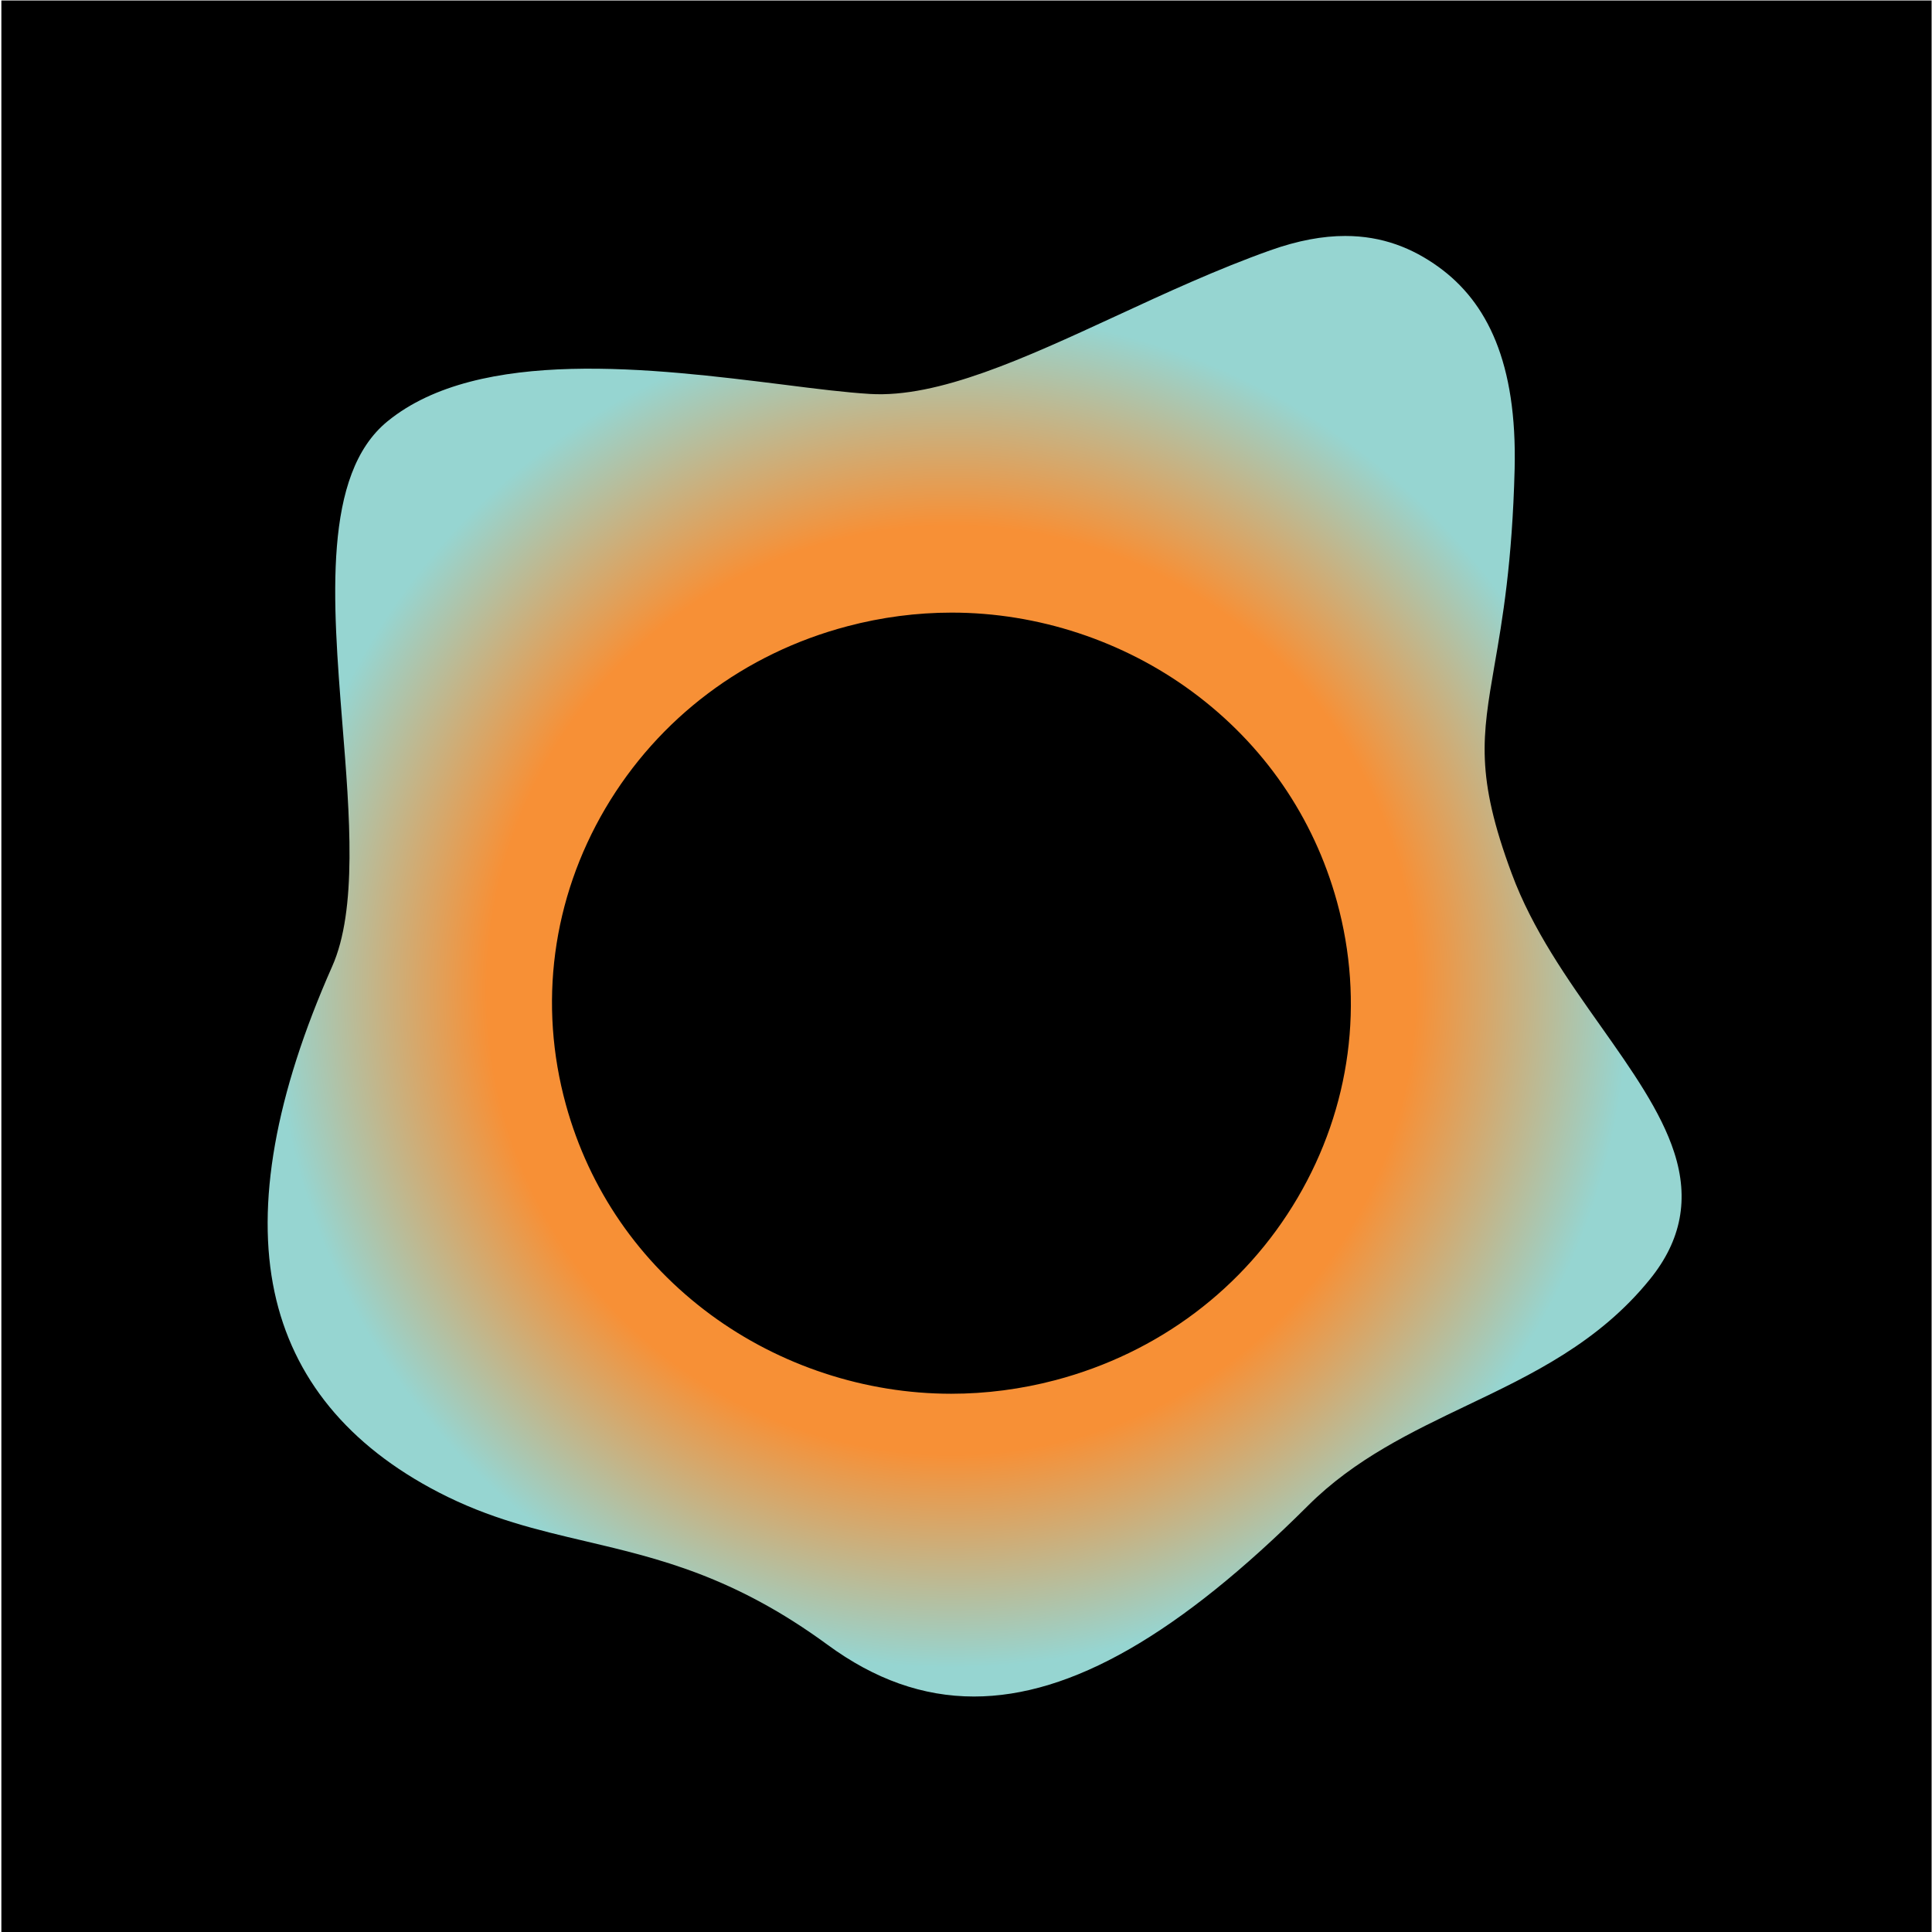 <?xml version="1.0" encoding="UTF-8" standalone="no"?>
<!-- Created with Inkscape (http://www.inkscape.org/) -->

<svg
   version="1.1"
   id="svg2"
   width="32"
   height="32"
   viewBox="0 0 32 32"
   sodipodi:docname="15-Penumbra-token-logo-24x24px-1-2.svg"
   inkscape:version="1.2.2 (b0a84865, 2022-12-01)"
   xmlns:inkscape="http://www.inkscape.org/namespaces/inkscape"
   xmlns:sodipodi="http://sodipodi.sourceforge.net/DTD/sodipodi-0.dtd"
   xmlns="http://www.w3.org/2000/svg"
   xmlns:svg="http://www.w3.org/2000/svg">
  <defs
     id="defs6">
    <radialGradient
       fx="0"
       fy="0"
       cx="0"
       cy="0"
       r="1"
       gradientUnits="userSpaceOnUse"
       gradientTransform="matrix(8.684,3.938,3.938,-8.684,11.822,11.704)"
       spreadMethod="pad"
       id="radialGradient34">
      <stop
         style="stop-opacity:1;stop-color:#f79036"
         offset="0"
         id="stop26" />
      <stop
         style="stop-opacity:1;stop-color:#f79036"
         offset="0.603"
         id="stop28" />
      <stop
         style="stop-opacity:1;stop-color:#96d5d1"
         offset="0.88"
         id="stop30" />
      <stop
         style="stop-opacity:1;stop-color:#96d5d1"
         offset="1"
         id="stop32" />
    </radialGradient>
  </defs>
  <sodipodi:namedview
     id="namedview4"
     pagecolor="#ffffff"
     bordercolor="#000000"
     borderopacity="0.25"
     inkscape:showpageshadow="2"
     inkscape:pageopacity="0.0"
     inkscape:pagecheckerboard="0"
     inkscape:deskcolor="#d1d1d1"
     showgrid="false"
     inkscape:zoom="32.09375"
     inkscape:cx="17.776047"
     inkscape:cy="17.074976"
     inkscape:window-width="1419"
     inkscape:window-height="916"
     inkscape:window-x="50"
     inkscape:window-y="38"
     inkscape:window-maximized="0"
     inkscape:current-layer="g10">
    <inkscape:page
       x="0"
       y="0"
       id="page8"
       width="32"
       height="32" />
  </sodipodi:namedview>
  <g
     id="g10"
     inkscape:groupmode="layer"
     inkscape:label="Page 1"
     transform="matrix(1.333,0,0,-1.333,0,32)">
    <path
       d="M 0.017,0 H 24.001 V 24 H 0.017 Z"
       style="fill:#000000;fill-opacity:1;fill-rule:nonzero;stroke:none;stroke-width:1.002"
       id="path12" />
    <g
       id="g14">
      <g
         id="g16">
        <g
           id="g22">
          <g
             id="g24">
            <path
               d="m 15.782,20.895 c -0.657,-0.234 -1.298,-0.53 -1.918,-0.817 v 0 C 12.729,19.554 11.658,19.06 10.81,19.111 v 0 c -0.297,0.018 -0.662,0.063 -1.085,0.117 v 0 C 8.132,19.426 5.952,19.7 4.815,18.771 v 0 C 4.007,18.112 4.133,16.538 4.254,15.016 v 0 C 4.346,13.878 4.441,12.702 4.127,11.997 v 0 C 3.42,10.401 3.179,9.04 3.411,7.952 v 0 C 3.639,6.883 4.325,6.046 5.45,5.463 v 0 C 6.084,5.135 6.668,4.998 7.286,4.853 v 0 C 8.188,4.64 9.12,4.421 10.284,3.568 v 0 c 0.582,-0.427 1.182,-0.642 1.818,-0.642 v 0 c 1.21,0 2.552,0.778 4.151,2.372 v 0 c 0.581,0.58 1.29,0.917 1.975,1.245 v 0 c 0.805,0.384 1.639,0.782 2.275,1.57 v 0 c 0.389,0.481 0.487,0.996 0.3,1.573 v 0 c -0.163,0.507 -0.526,1.021 -0.91,1.565 v 0 c -0.418,0.591 -0.851,1.203 -1.109,1.9 v 0 c -0.452,1.215 -0.367,1.701 -0.215,2.585 v 0 c 0.1,0.572 0.222,1.285 0.251,2.442 v 0 c 0.032,1.321 -0.341,2.074 -0.944,2.51 v 0 c -0.325,0.235 -0.7,0.386 -1.161,0.386 v 0 c -0.277,0 -0.585,-0.055 -0.933,-0.179 M 8.828,7.672 C 7.943,8.326 7.322,9.227 7.032,10.278 v 0 c -0.345,1.251 -0.171,2.559 0.489,3.682 v 0 c 0.662,1.123 1.73,1.928 3.01,2.265 v 0 c 0.424,0.112 0.859,0.169 1.295,0.169 v 0 c 1.069,0 2.131,-0.35 2.99,-0.984 v 0 c 0.885,-0.654 1.506,-1.555 1.796,-2.606 v 0 c 0.345,-1.252 0.171,-2.559 -0.489,-3.682 v 0 C 15.462,7.998 14.393,7.195 13.114,6.857 v 0 C 12.689,6.745 12.253,6.688 11.819,6.688 v 0 c -1.07,0 -2.131,0.35 -2.991,0.984"
               style="fill:url(#radialGradient34);stroke:none"
               id="path36" />
          </g>
        </g>
      </g>
    </g>
  </g>
</svg>
